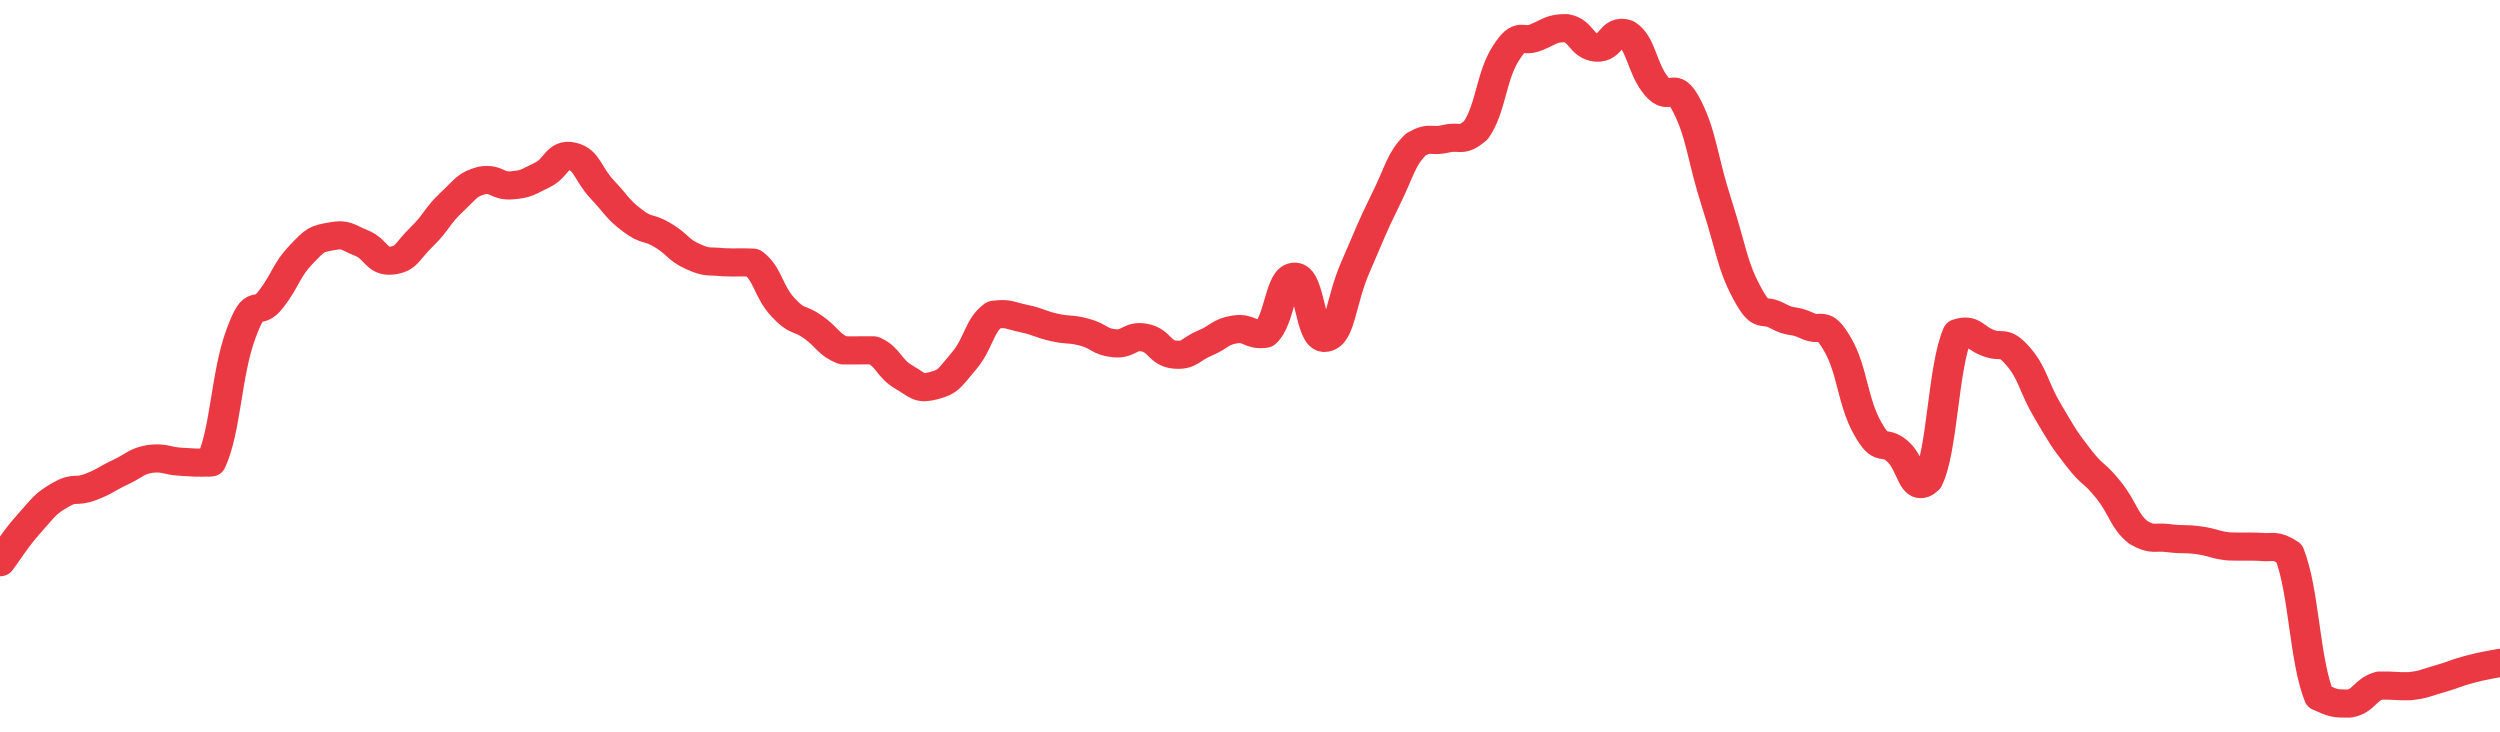 <svg height="48px" width="164px" viewBox="0 0 164 52" preserveAspectRatio="none" xmlns="http://www.w3.org/2000/svg"><path d="M 0.0 39.955 C 0.494 39.248 0.988 38.322 1.976 37.128 C 2.964 35.934 2.964 35.808 3.952 35.179 C 4.94 34.551 4.94 35.019 5.928 34.614 C 6.916 34.208 6.916 34.058 7.904 33.556 C 8.892 33.054 8.892 32.79 9.88 32.605 C 10.867 32.5 10.867 32.749 11.855 32.815 C 12.843 32.88 12.843 32.893 13.831 32.867 C 14.819 30.593 14.819 26.623 15.807 23.722 C 16.795 20.82 16.795 22.669 17.783 21.26 C 18.771 19.852 18.771 19.204 19.759 18.088 C 20.747 16.972 20.747 17 21.735 16.796 C 22.723 16.593 22.723 16.843 23.711 17.274 C 24.699 17.704 24.699 18.629 25.687 18.519 C 26.675 18.409 26.675 17.874 27.663 16.834 C 28.651 15.794 28.651 15.363 29.639 14.361 C 30.627 13.358 30.627 13.121 31.614 12.823 C 32.602 12.65 32.602 13.266 33.59 13.17 C 34.578 13.074 34.578 12.952 35.566 12.439 C 36.554 11.925 36.554 10.855 37.542 11.115 C 38.53 11.375 38.53 12.338 39.518 13.479 C 40.506 14.619 40.506 14.869 41.494 15.677 C 42.482 16.485 42.482 16.073 43.47 16.711 C 44.458 17.348 44.458 17.747 45.446 18.227 C 46.434 18.708 46.434 18.525 47.422 18.634 C 48.41 18.681 48.41 18.619 49.398 18.665 C 50.386 19.469 50.386 20.701 51.373 21.848 C 52.361 22.995 52.361 22.49 53.349 23.253 C 54.337 24.016 54.337 24.49 55.325 24.901 C 56.313 24.902 56.313 24.896 57.301 24.898 C 58.289 25.369 58.289 26.159 59.277 26.786 C 60.265 27.413 60.265 27.687 61.253 27.406 C 62.241 27.125 62.241 26.921 63.229 25.662 C 64.217 24.403 64.217 23.125 65.205 22.37 C 66.193 22.234 66.193 22.418 67.181 22.642 C 68.169 22.866 68.169 23.026 69.157 23.267 C 70.145 23.509 70.145 23.324 71.133 23.606 C 72.12 23.888 72.12 24.298 73.108 24.396 C 74.096 24.493 74.096 23.796 75.084 23.996 C 76.072 24.197 76.072 25.103 77.06 25.2 C 78.048 25.298 78.048 24.833 79.036 24.386 C 80.024 23.939 80.024 23.578 81.012 23.411 C 82 23.257 82.0 23.874 82.988 23.72 C 83.976 22.783 83.976 19.591 84.964 19.664 C 85.952 19.737 85.952 24.182 86.94 24.012 C 87.928 23.842 87.928 21.436 88.916 18.983 C 89.904 16.53 89.904 16.377 90.892 14.2 C 91.88 12.023 91.88 11.359 92.867 10.275 C 93.855 9.658 93.855 10.119 94.843 9.864 C 95.831 9.608 95.831 10.169 96.819 9.253 C 97.807 7.729 97.807 5.419 98.795 3.769 C 99.783 2.119 99.783 3.096 100.771 2.654 C 101.759 2.212 101.759 2.0 102.747 2.0 C 103.735 2.183 103.735 3.286 104.723 3.385 C 105.711 3.485 105.711 2.0 106.699 2.399 C 107.687 3.087 107.687 4.862 108.675 6.139 C 109.663 7.417 109.663 5.454 110.651 7.51 C 111.639 9.597 111.639 11.161 112.627 14.487 C 113.614 17.813 113.614 18.828 114.602 20.815 C 115.59 22.801 115.59 21.849 116.578 22.433 C 117.566 23.016 117.566 22.645 118.554 23.149 C 119.542 23.653 119.542 22.63 120.53 24.448 C 121.518 26.266 121.518 28.514 122.506 30.421 C 123.494 32.327 123.494 31.146 124.482 32.075 C 125.47 33.003 125.47 35.163 126.458 34.133 C 127.446 32.032 127.446 26.109 128.434 23.667 C 129.422 23.317 129.422 23.954 130.41 24.367 C 131.398 24.78 131.398 24.093 132.386 25.319 C 133.373 26.546 133.373 27.477 134.361 29.275 C 135.349 31.073 135.349 31.127 136.337 32.511 C 137.325 33.896 137.325 33.479 138.313 34.813 C 139.301 36.148 139.301 36.991 140.289 37.849 C 141.277 38.442 141.277 38.108 142.265 38.245 C 143.253 38.382 143.253 38.25 144.241 38.397 C 145.229 38.544 145.229 38.718 146.217 38.833 C 147.205 38.868 147.205 38.821 148.193 38.857 C 149.181 38.977 149.181 38.627 150.169 39.316 C 151.157 41.983 151.157 46.853 152.145 49.524 C 153.133 50.0 153.133 50.0 154.12 50.0 C 155.108 49.799 155.108 49.03 156.096 48.722 C 157.084 48.699 157.084 48.789 158.072 48.766 C 159.06 48.646 159.06 48.541 160.048 48.239 C 161.036 47.937 161.036 47.842 162.024 47.559 C 163.012 47.277 163.506 47.222 164.0 47.109" stroke-width="2" stroke="#EA3943" fill="transparent" vector-effect="non-scaling-stroke" stroke-linejoin="round" stroke-linecap="round"/></svg>